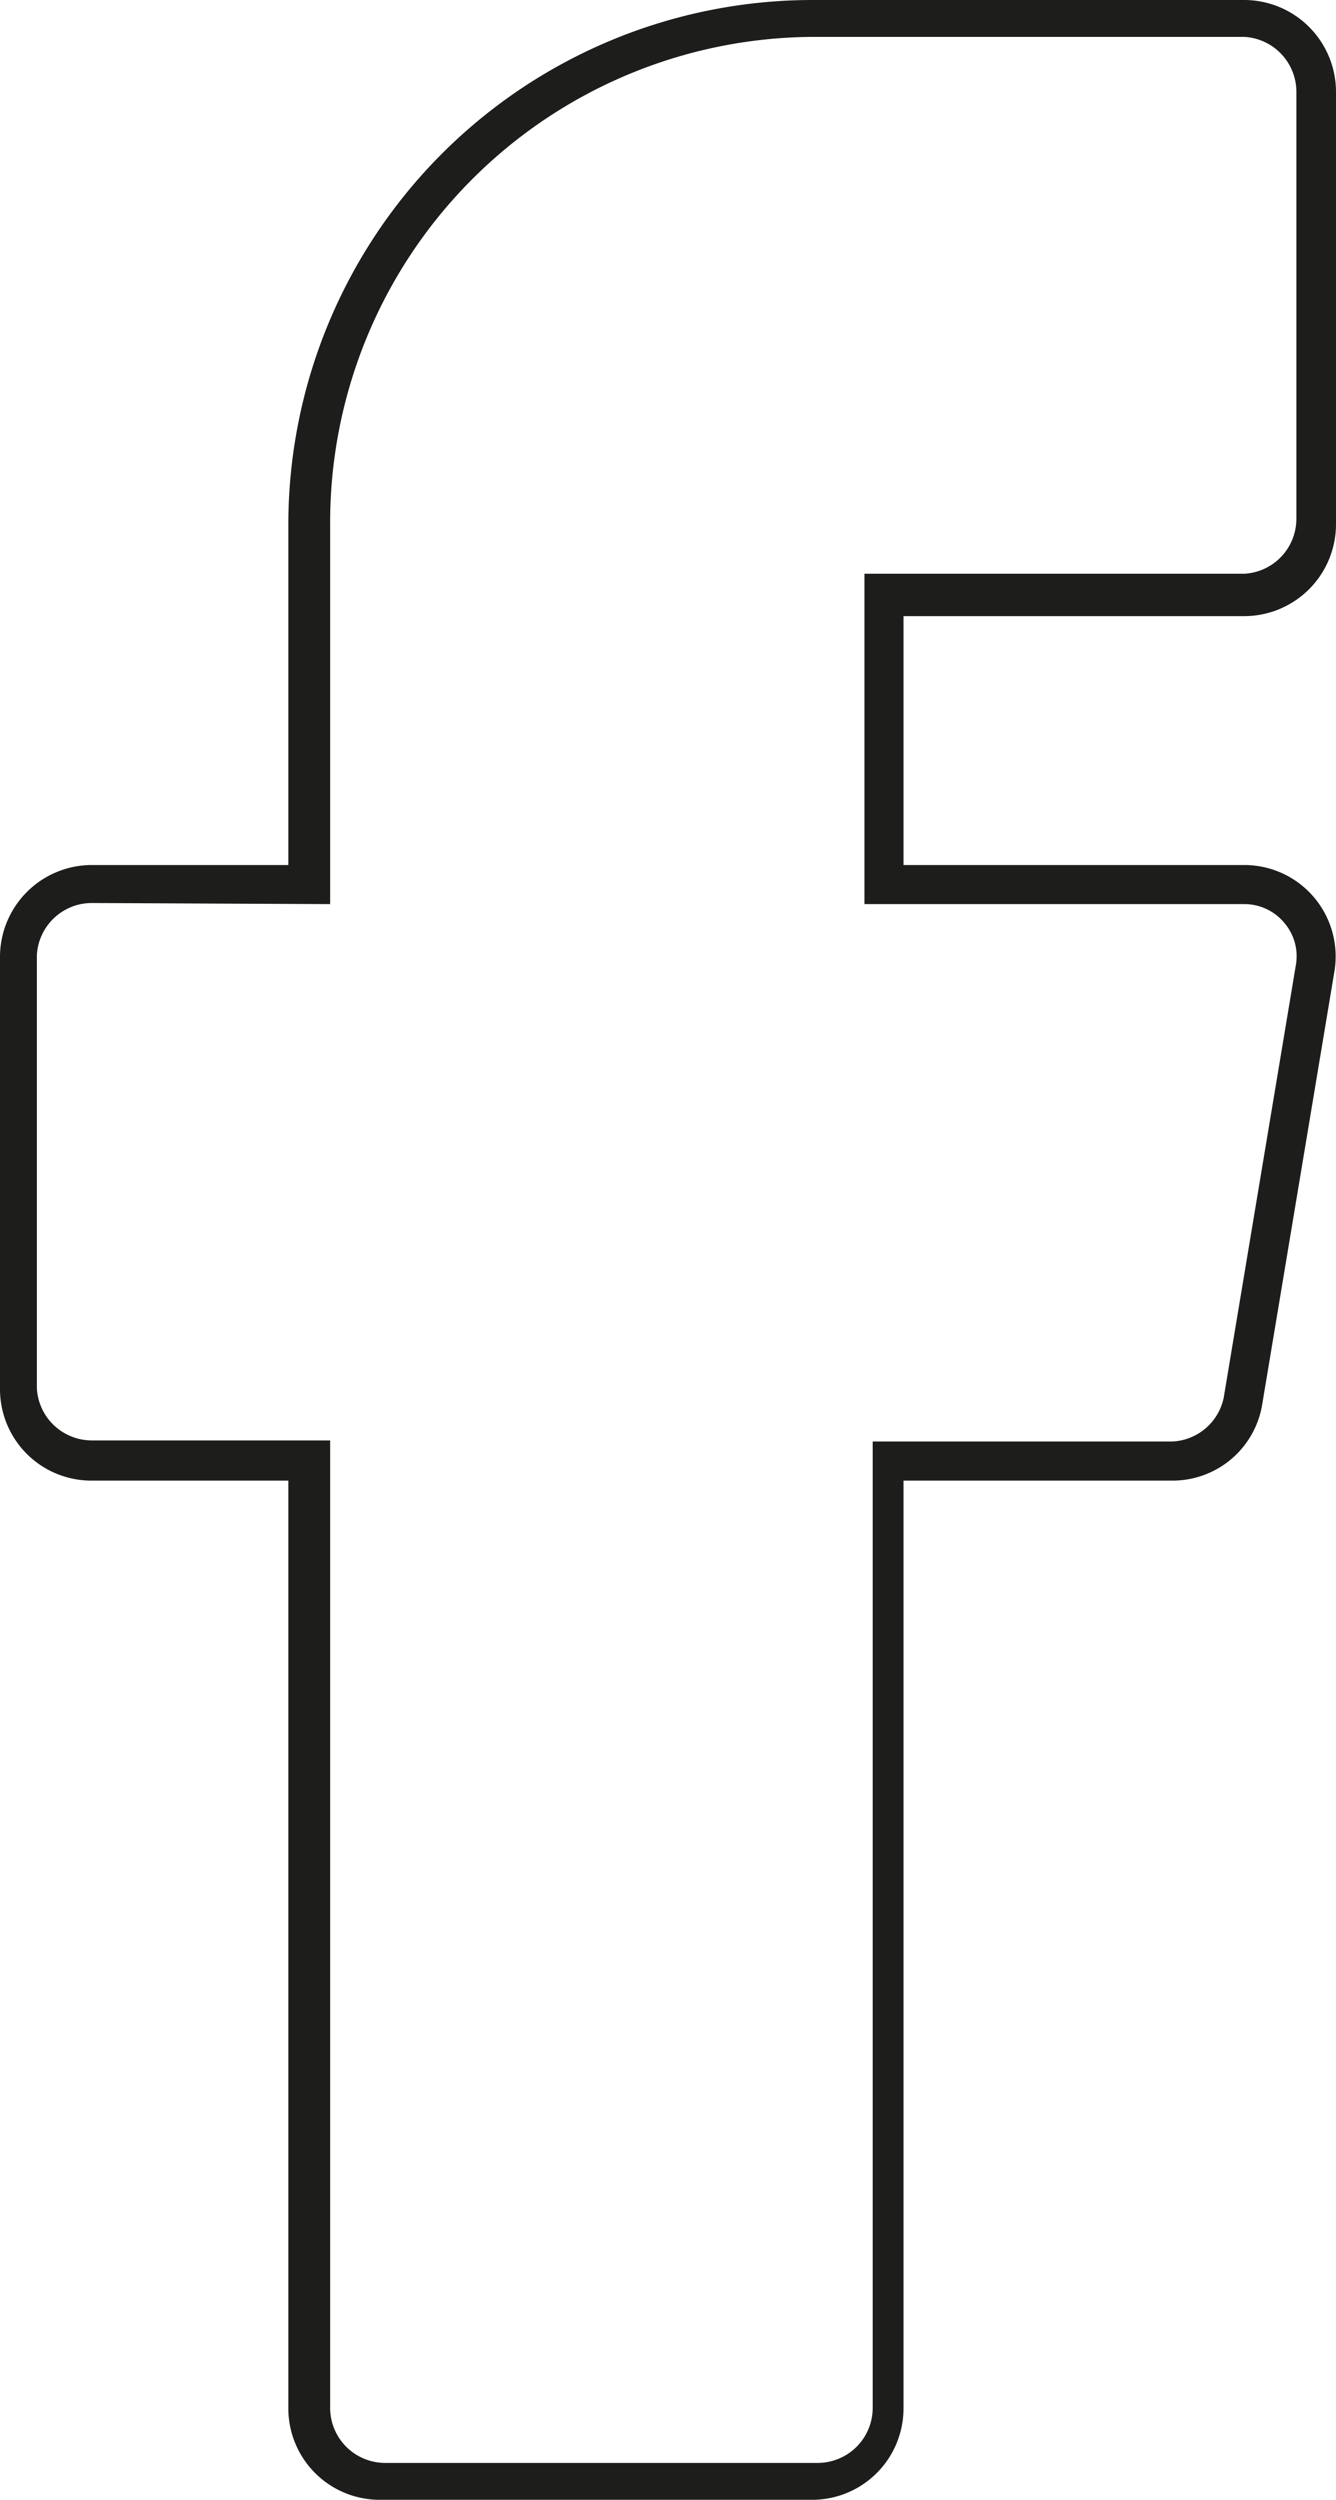 <svg xmlns="http://www.w3.org/2000/svg" viewBox="0 0 24.28 45.4">
  <defs>
    <style>
      .fbce4c0a-af79-4902-ae66-7f16892dd68e {
        fill: #1d1d1b;
      }
    </style>
  </defs>
  <title>svg__ico-facbook</title>
  <g id="bfeec3b7-1163-4e97-915f-15b23edd5c1e" data-name="24 Grid Col">
    <path class="fbce4c0a-af79-4902-ae66-7f16892dd68e" d="M14.76,45.4H6.9a1.66,1.66,0,0,1-1.66-1.67V26.89H1.67A1.66,1.66,0,0,1,0,25.23V17.37a1.67,1.67,0,0,1,1.67-1.66H5.24V9.52A9.53,9.53,0,0,1,14.76,0h7.85a1.67,1.67,0,0,1,1.67,1.67V9.52a1.67,1.67,0,0,1-1.67,1.67H16.42v4.52h6.19a1.66,1.66,0,0,1,1.64,1.94L22.94,25.5a1.65,1.65,0,0,1-1.64,1.39H16.42V43.73A1.66,1.66,0,0,1,14.76,45.4Zm-13.09-29a1,1,0,0,0-1,.95v7.86a1,1,0,0,0,1,.95H6V43.73a1,1,0,0,0,1,1h7.86a1,1,0,0,0,1-1V26.18H21.3a1,1,0,0,0,.94-.8l1.31-7.85a.93.93,0,0,0-.21-.77.94.94,0,0,0-.73-.34h-6.9v-6h6.9a1,1,0,0,0,.95-1V1.67a1,1,0,0,0-.95-1H14.76A8.82,8.82,0,0,0,6,9.52v6.9Z"/>
  </g>
</svg>
